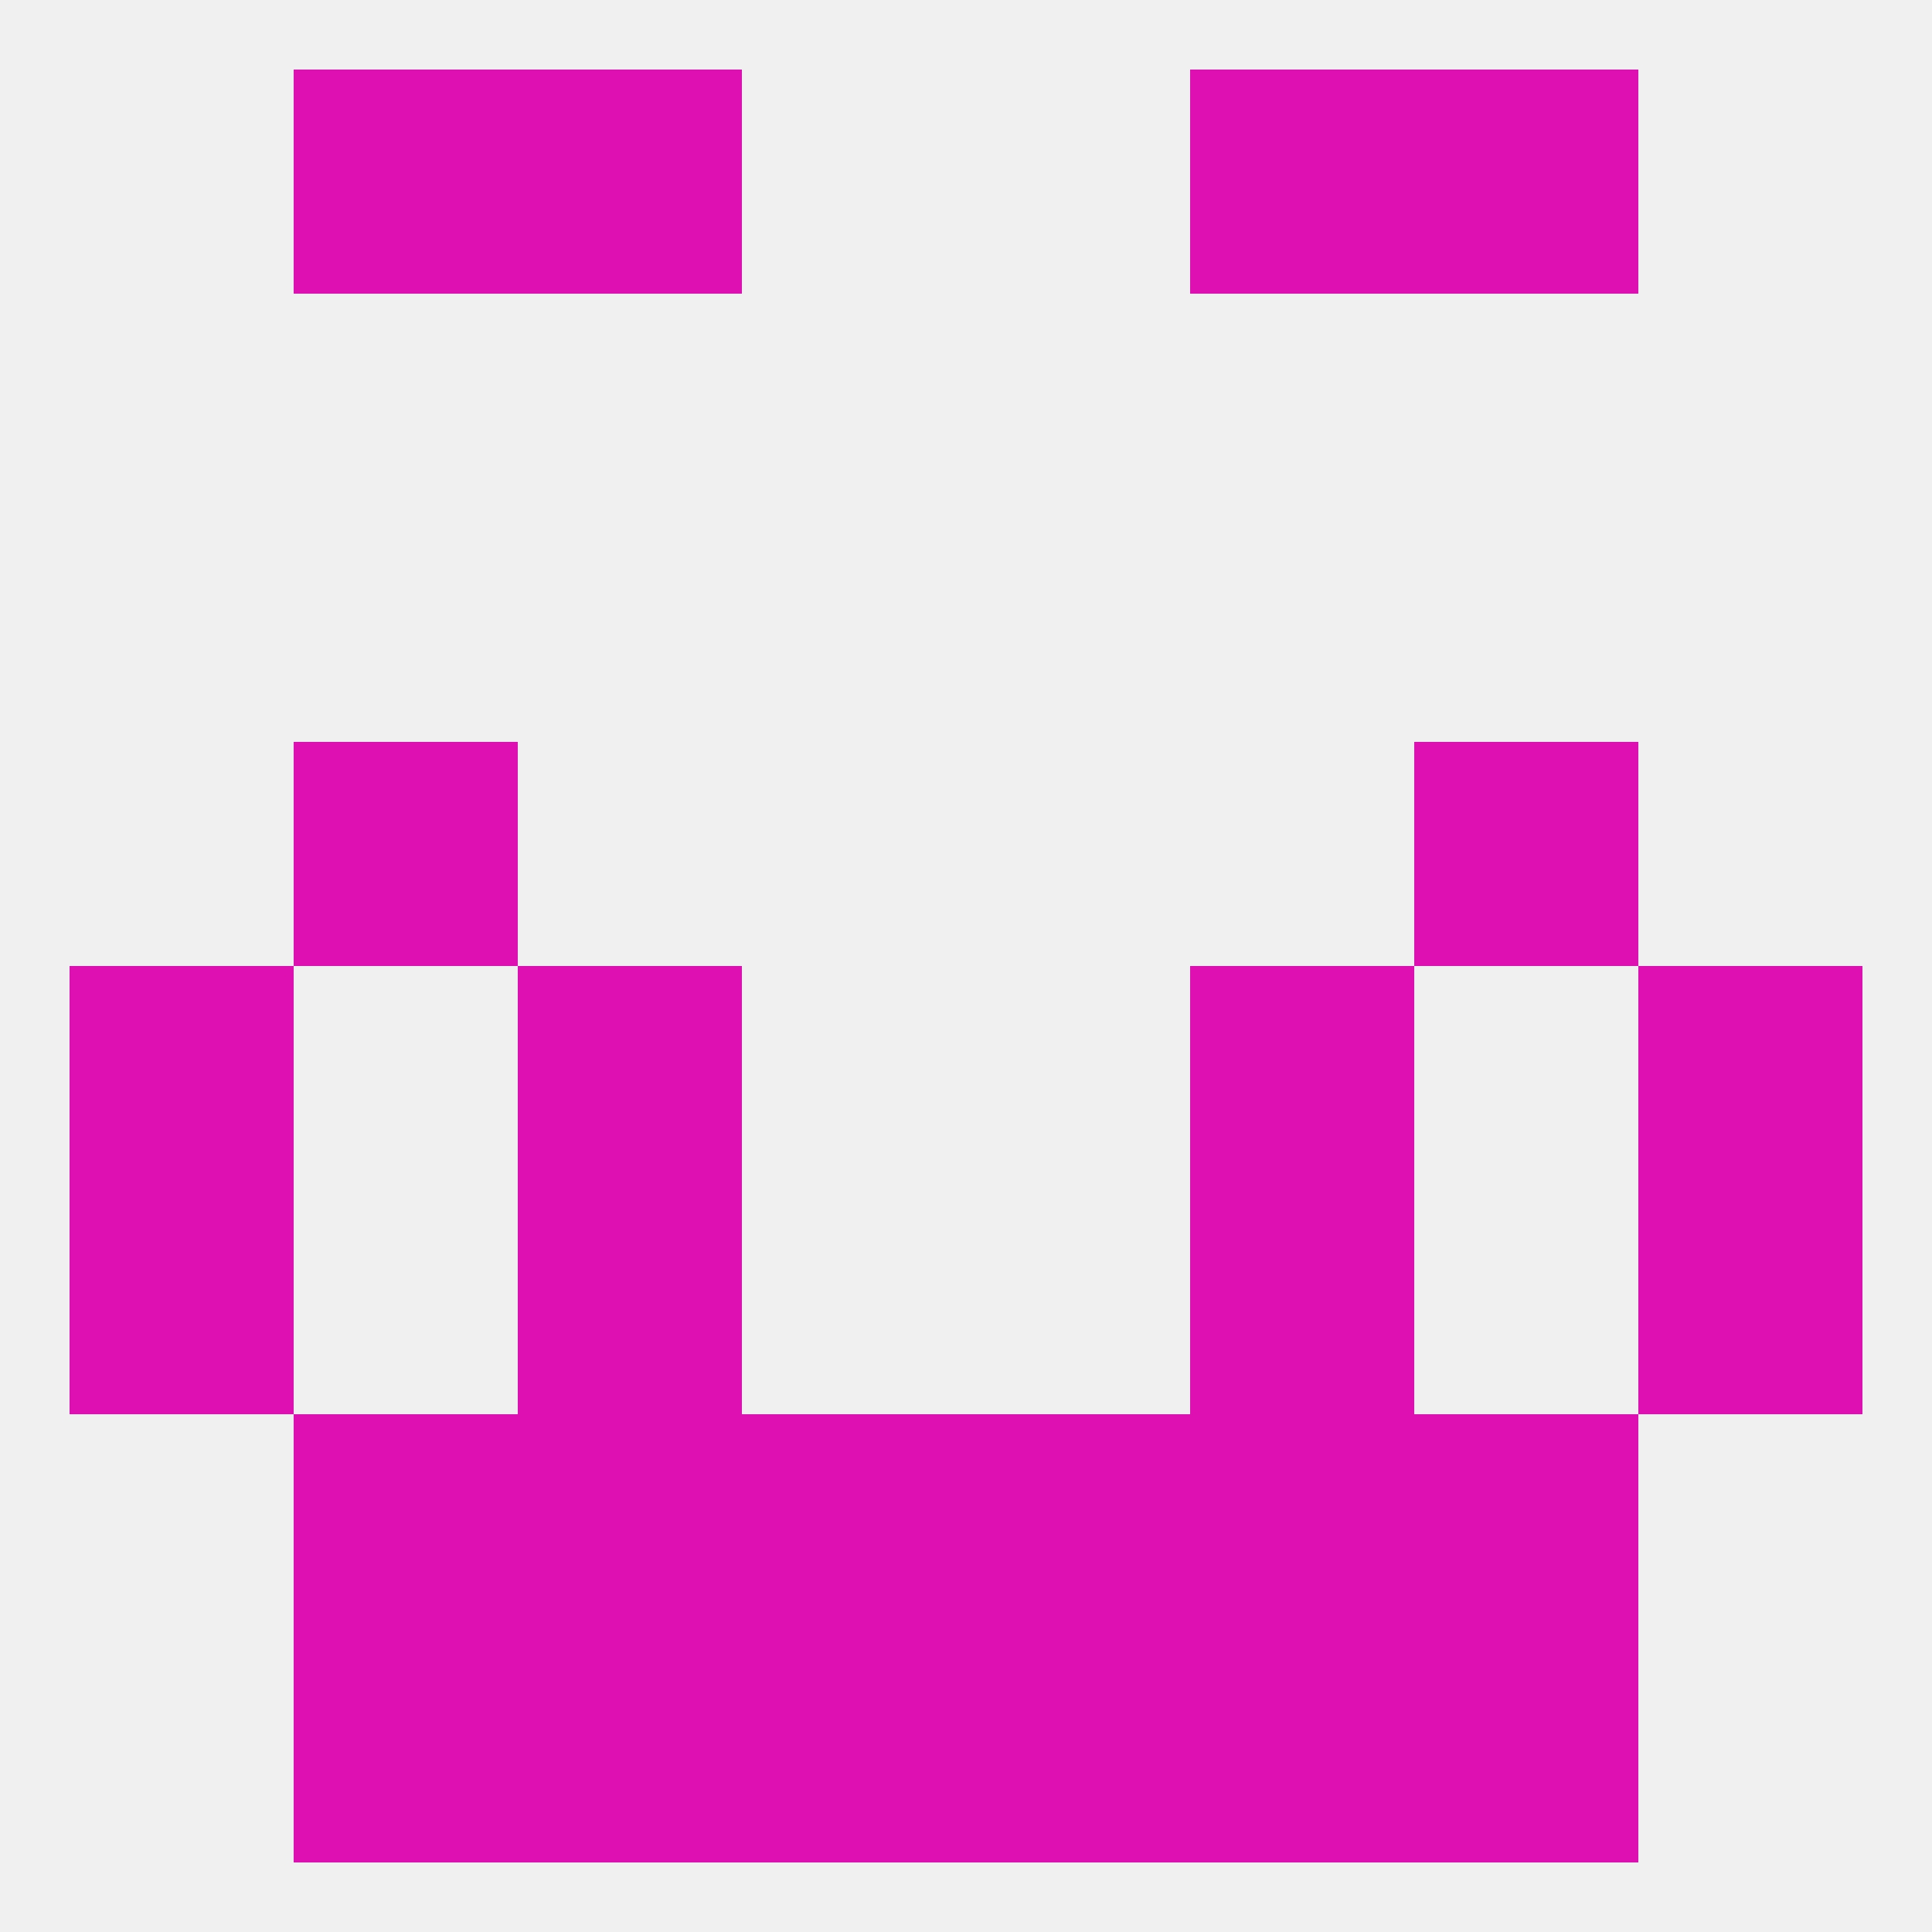 
<!--   <?xml version="1.0"?> -->
<svg version="1.1" baseprofile="full" xmlns="http://www.w3.org/2000/svg" xmlns:xlink="http://www.w3.org/1999/xlink" xmlns:ev="http://www.w3.org/2001/xml-events" width="250" height="250" viewBox="0 0 250 250" >
	<rect width="100%" height="100%" fill="rgba(240,240,240,255)"/>

	<rect x="212" y="125" width="29" height="29" fill="rgba(222,16,178,255)"/>
	<rect x="67" y="125" width="29" height="29" fill="rgba(222,16,178,255)"/>
	<rect x="154" y="125" width="29" height="29" fill="rgba(222,16,178,255)"/>
	<rect x="9" y="125" width="29" height="29" fill="rgba(222,16,178,255)"/>
	<rect x="38" y="96" width="29" height="29" fill="rgba(222,16,178,255)"/>
	<rect x="183" y="96" width="29" height="29" fill="rgba(222,16,178,255)"/>
	<rect x="154" y="9" width="29" height="29" fill="rgba(222,16,178,255)"/>
	<rect x="38" y="9" width="29" height="29" fill="rgba(222,16,178,255)"/>
	<rect x="183" y="9" width="29" height="29" fill="rgba(222,16,178,255)"/>
	<rect x="67" y="9" width="29" height="29" fill="rgba(222,16,178,255)"/>
	<rect x="154" y="212" width="29" height="29" fill="rgba(222,16,178,255)"/>
	<rect x="38" y="212" width="29" height="29" fill="rgba(222,16,178,255)"/>
	<rect x="183" y="212" width="29" height="29" fill="rgba(222,16,178,255)"/>
	<rect x="96" y="212" width="29" height="29" fill="rgba(222,16,178,255)"/>
	<rect x="125" y="212" width="29" height="29" fill="rgba(222,16,178,255)"/>
	<rect x="67" y="212" width="29" height="29" fill="rgba(222,16,178,255)"/>
	<rect x="183" y="183" width="29" height="29" fill="rgba(222,16,178,255)"/>
	<rect x="96" y="183" width="29" height="29" fill="rgba(222,16,178,255)"/>
	<rect x="125" y="183" width="29" height="29" fill="rgba(222,16,178,255)"/>
	<rect x="67" y="183" width="29" height="29" fill="rgba(222,16,178,255)"/>
	<rect x="154" y="183" width="29" height="29" fill="rgba(222,16,178,255)"/>
	<rect x="38" y="183" width="29" height="29" fill="rgba(222,16,178,255)"/>
	<rect x="67" y="154" width="29" height="29" fill="rgba(222,16,178,255)"/>
	<rect x="154" y="154" width="29" height="29" fill="rgba(222,16,178,255)"/>
	<rect x="9" y="154" width="29" height="29" fill="rgba(222,16,178,255)"/>
	<rect x="212" y="154" width="29" height="29" fill="rgba(222,16,178,255)"/>
</svg>